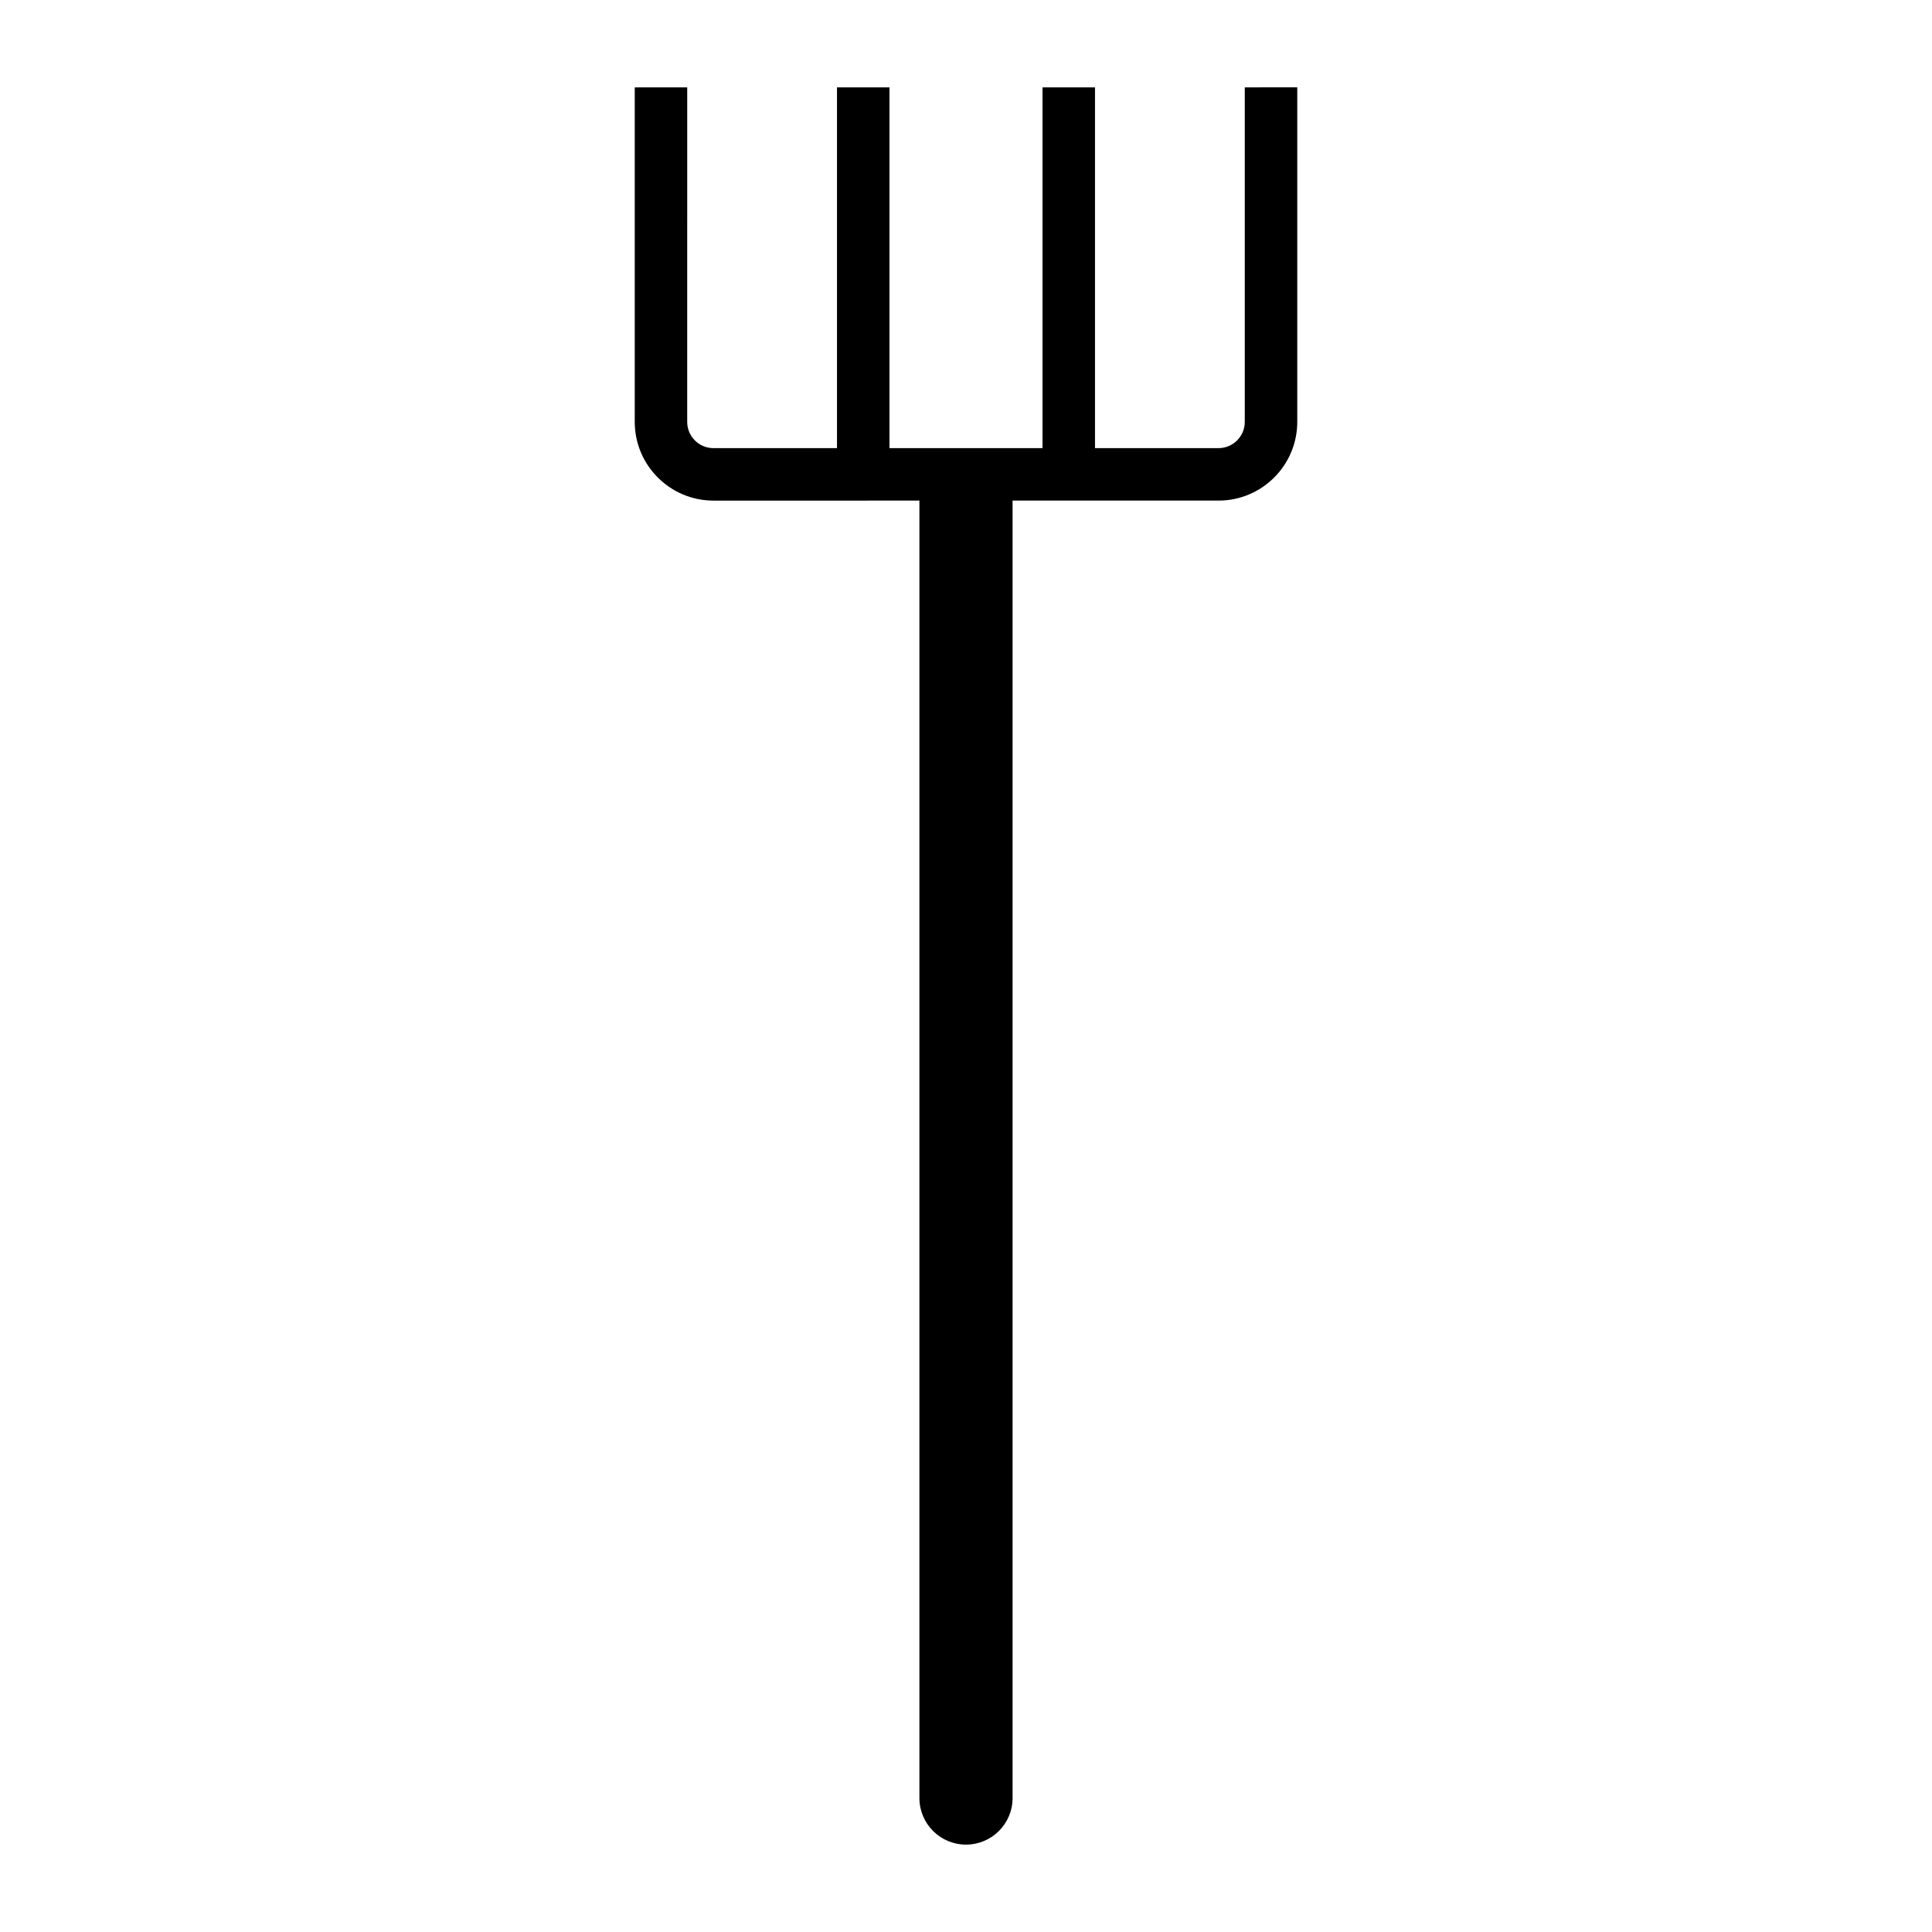 <?xml version="1.0" encoding="UTF-8"?>
<!-- Uploaded to: SVG Repo, www.svgrepo.com, Generator: SVG Repo Mixer Tools -->
<svg fill="#000000" width="800px" height="800px" version="1.1" viewBox="144 144 512 512" xmlns="http://www.w3.org/2000/svg">
 <path d="m473.88 167.15v88.656c0 3.836-3.125 6.953-6.957 6.953h-32.738v-95.609h-13.91v95.609h-40.559v-95.609h-13.906v95.609h-32.742c-3.836 0-6.953-3.117-6.953-6.953l0.004-88.656h-13.906v88.656c0 11.504 9.355 20.859 20.863 20.859l54.578-0.004v343.84c0 6.816 5.527 12.34 12.344 12.34 6.82 0 12.344-5.527 12.344-12.34v-343.84h54.582c11.504 0 20.863-9.355 20.863-20.859v-88.656z"/>
</svg>